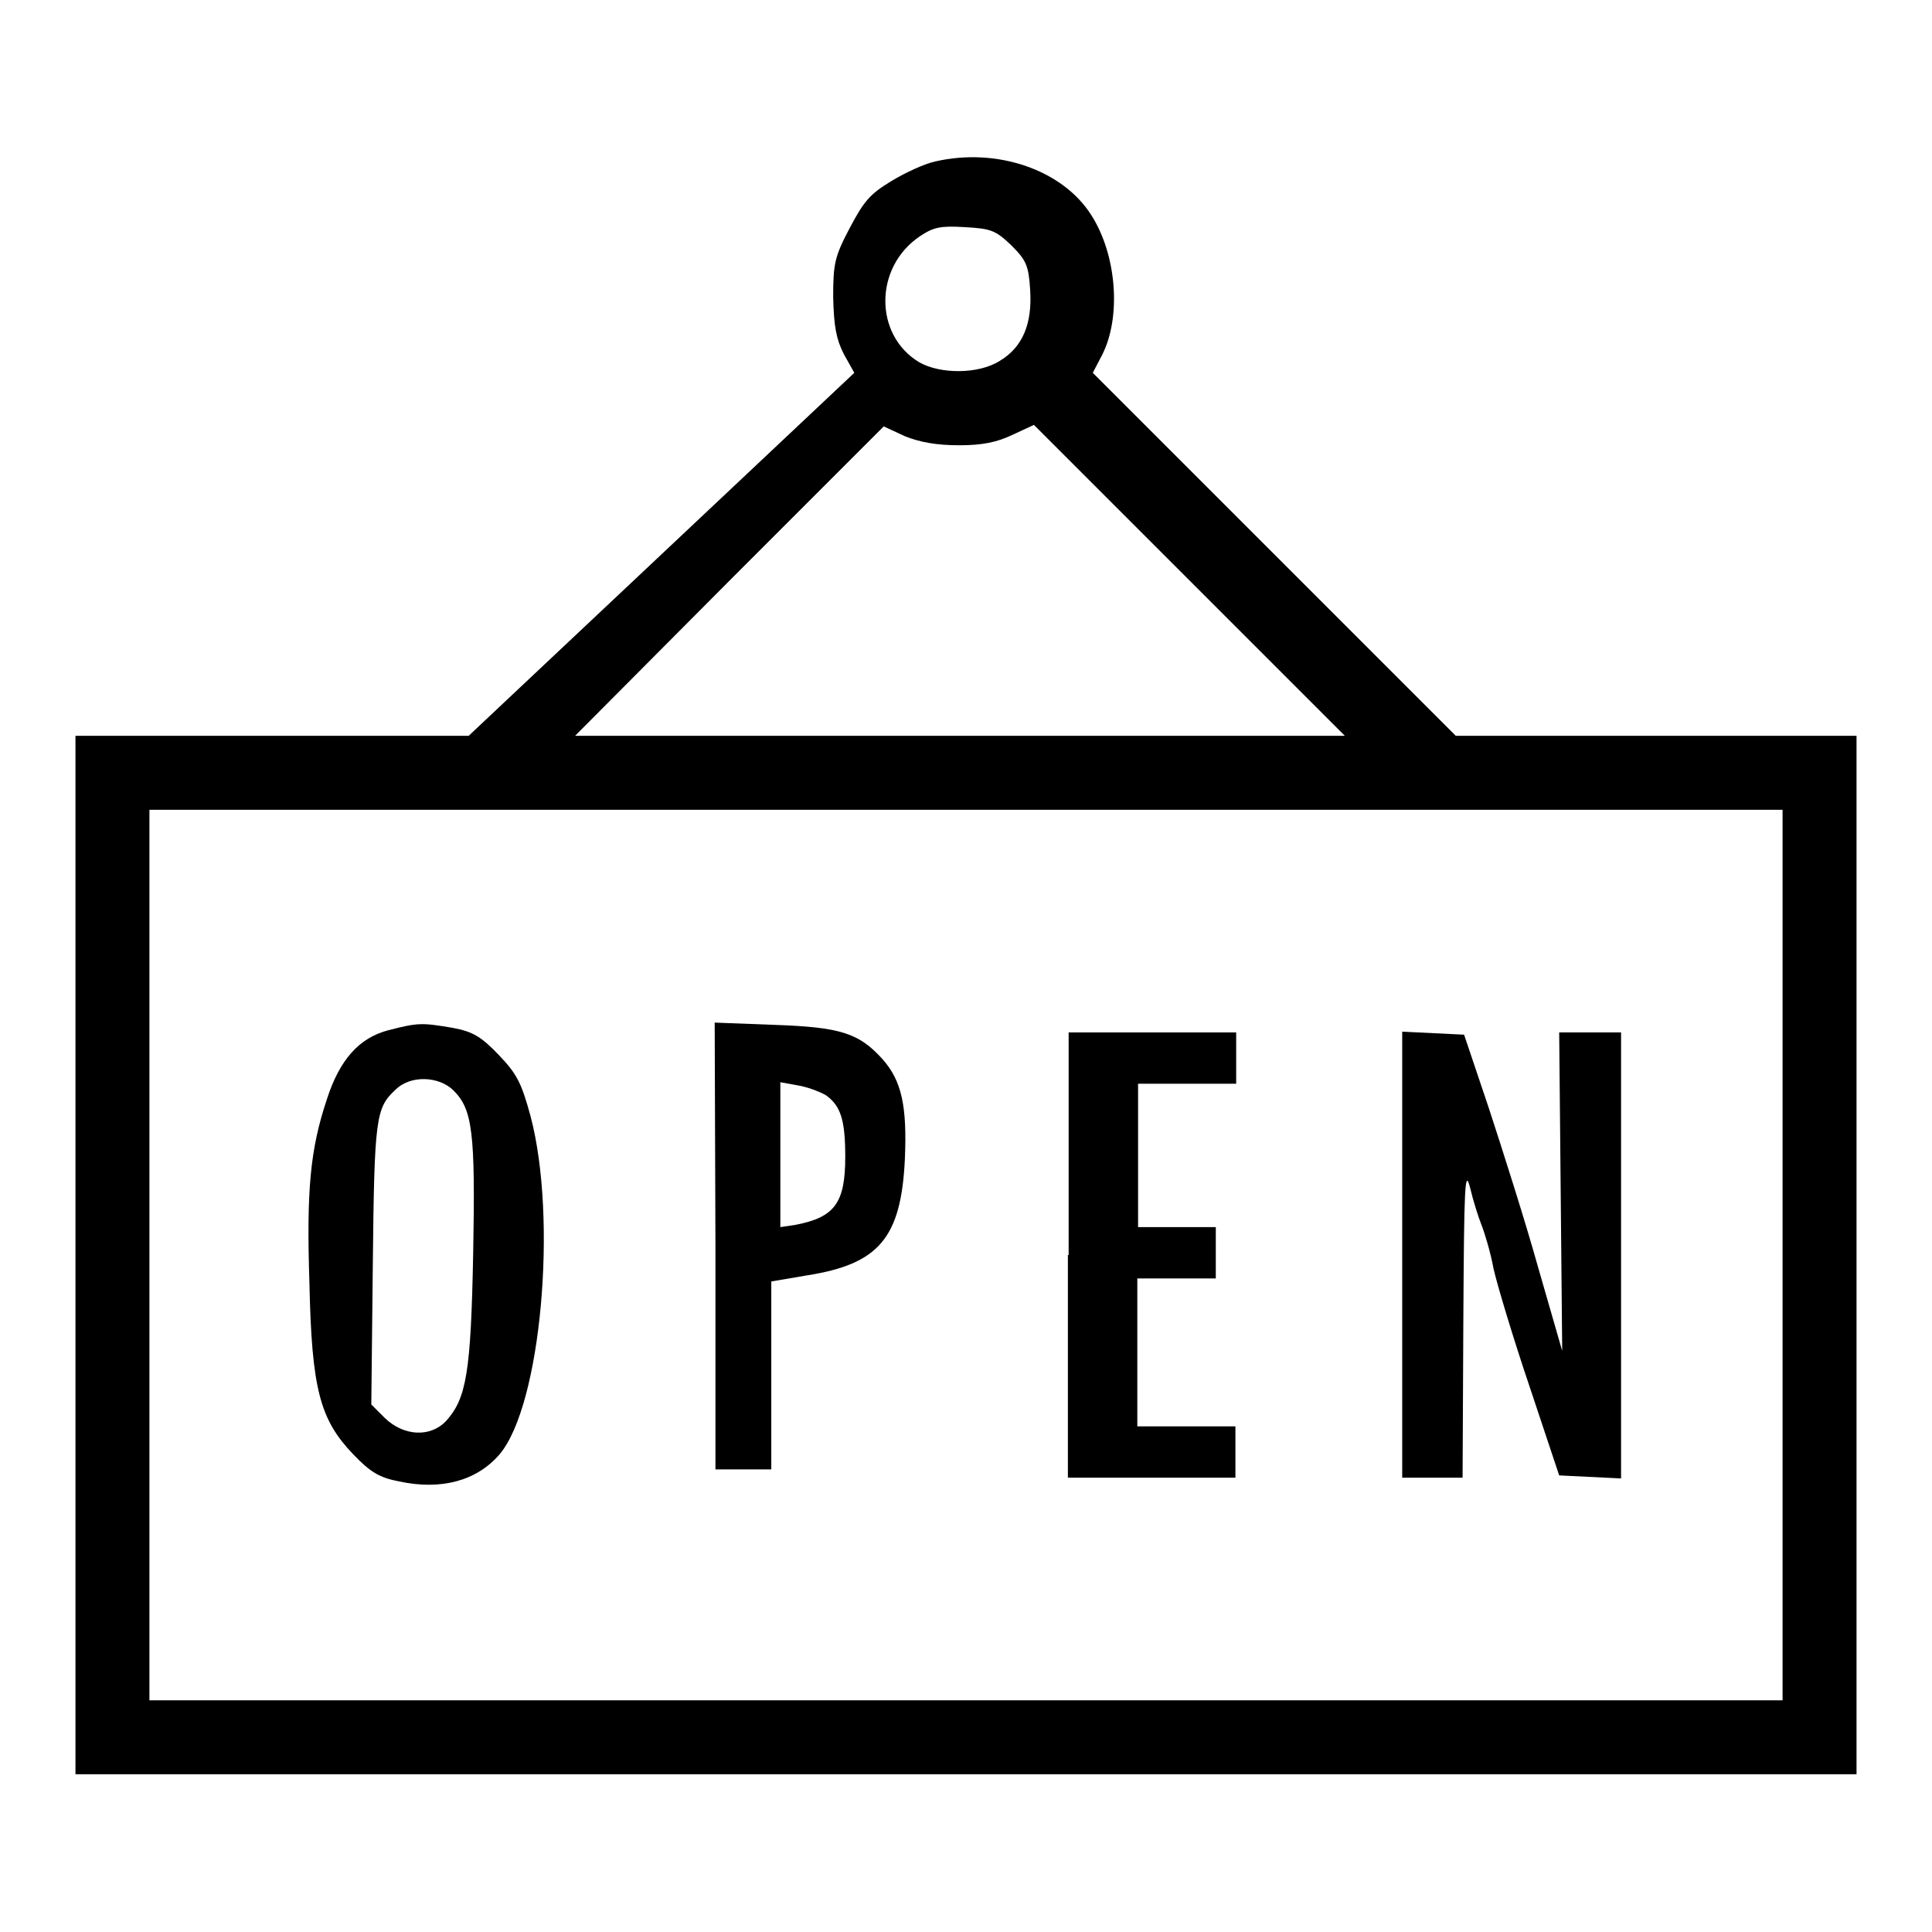 <?xml version="1.0" encoding="utf-8"?>
<!-- Svg Vector Icons : http://www.onlinewebfonts.com/icon -->
<!DOCTYPE svg PUBLIC "-//W3C//DTD SVG 1.1//EN" "http://www.w3.org/Graphics/SVG/1.1/DTD/svg11.dtd">
<svg version="1.1" xmlns="http://www.w3.org/2000/svg" xmlns:xlink="http://www.w3.org/1999/xlink" x="0px" y="0px" viewBox="0 0 256 256" enable-background="new 0 0 256 256" xml:space="preserve">
<g><g><g><path fill="#000000" d="M123.9,21.4c-1.4,0.3-4,1.5-5.8,2.6c-2.8,1.7-3.6,2.6-5.5,6.2c-2,3.8-2.2,4.7-2.2,9.2c0.1,3.9,0.4,5.5,1.4,7.5l1.4,2.5L87.6,73.5l-25.5,24H36.1H10v68.8v68.8h118h118v-68.8V97.5h-26.5h-26.6l-24.1-24.1l-24-24l1.2-2.3c2.6-5,2-13.3-1.4-18.6C140.8,22.5,132.1,19.5,123.9,21.4z M134,32.5c2,2,2.3,2.7,2.5,5.9c0.3,4.5-1,7.6-4,9.4c-2.8,1.8-7.9,1.8-10.7,0.2c-6-3.6-6-12.6,0.1-16.7c1.8-1.2,2.7-1.4,6-1.2C131.3,30.3,131.9,30.5,134,32.5z M127.1,59c3.1,0,5-0.4,7.1-1.4l2.8-1.3l20.6,20.6l20.6,20.6h-51h-51L96.6,77l20.5-20.5l2.8,1.3C121.9,58.6,124.1,59,127.1,59z M236.2,166.3v59H128H19.8v-59v-59H128h108.2V166.3z"/><path fill="#000000" d="M51.5,136.5c-3.9,1-6.5,3.9-8.2,9.2c-2.2,6.6-2.7,12-2.3,24.3c0.3,14.1,1.4,18.1,5.8,22.7c2.3,2.4,3.5,3.1,6.1,3.6c5.6,1.2,10.3-0.1,13.3-3.6c5.5-6.5,7.7-31.2,4.1-44.8c-1.2-4.4-1.8-5.6-4.2-8.1c-2.3-2.4-3.4-3.1-6.1-3.6C55.9,135.5,55.4,135.5,51.5,136.5z M60.1,144.5c2.5,2.5,2.9,5.5,2.6,21.5c-0.3,15.9-0.9,19.3-3.6,22.3c-2.1,2.2-5.6,2-8.1-0.4l-1.8-1.8l0.2-18.6c0.2-19.4,0.4-20.7,3-23.1C54.4,142.4,58.2,142.6,60.1,144.5z"/><path fill="#000000" d="M94.8,165.1v29.6h3.7h3.7v-12.5v-12.4l4.7-0.8c9.6-1.5,12.5-5,13-15.4c0.3-7-0.4-10.4-3-13.3c-3.1-3.4-5.5-4.2-14.3-4.5l-7.9-0.3L94.8,165.1L94.8,165.1z M109.4,145.1c2,1.4,2.6,3.3,2.6,8.2c0,6.1-1.4,8-6.6,9l-2,0.3V153v-9.6l2.2,0.4C106.9,144,108.5,144.6,109.4,145.1z"/><path fill="#000000" d="M141.5,166.3v29.5h11.1h11.1v-3.4v-3.4h-6.5h-6.5v-9.8v-9.8h5.2h5.2V166v-3.4H156h-5.2v-9.5v-9.5h6.5h6.5v-3.4v-3.4h-11.1h-11.1V166.3z"/><path fill="#000000" d="M185.8,166.3v29.5h4h4l0.1-20.8c0.1-18,0.2-20.3,0.9-17.6c0.4,1.7,1.1,3.9,1.5,4.9c0.4,1,1.2,3.6,1.6,5.8c0.5,2.2,2.6,9.2,4.8,15.7l3.9,11.7l4.1,0.2l4.1,0.2v-29.6v-29.5h-4.1h-4.1l0.2,21.1L207,179l-3.2-11.1c-1.7-6.1-4.7-15.5-6.5-21l-3.3-9.8l-4.1-0.2l-4.1-0.2V166.3z"/></g></g></g>
</svg>